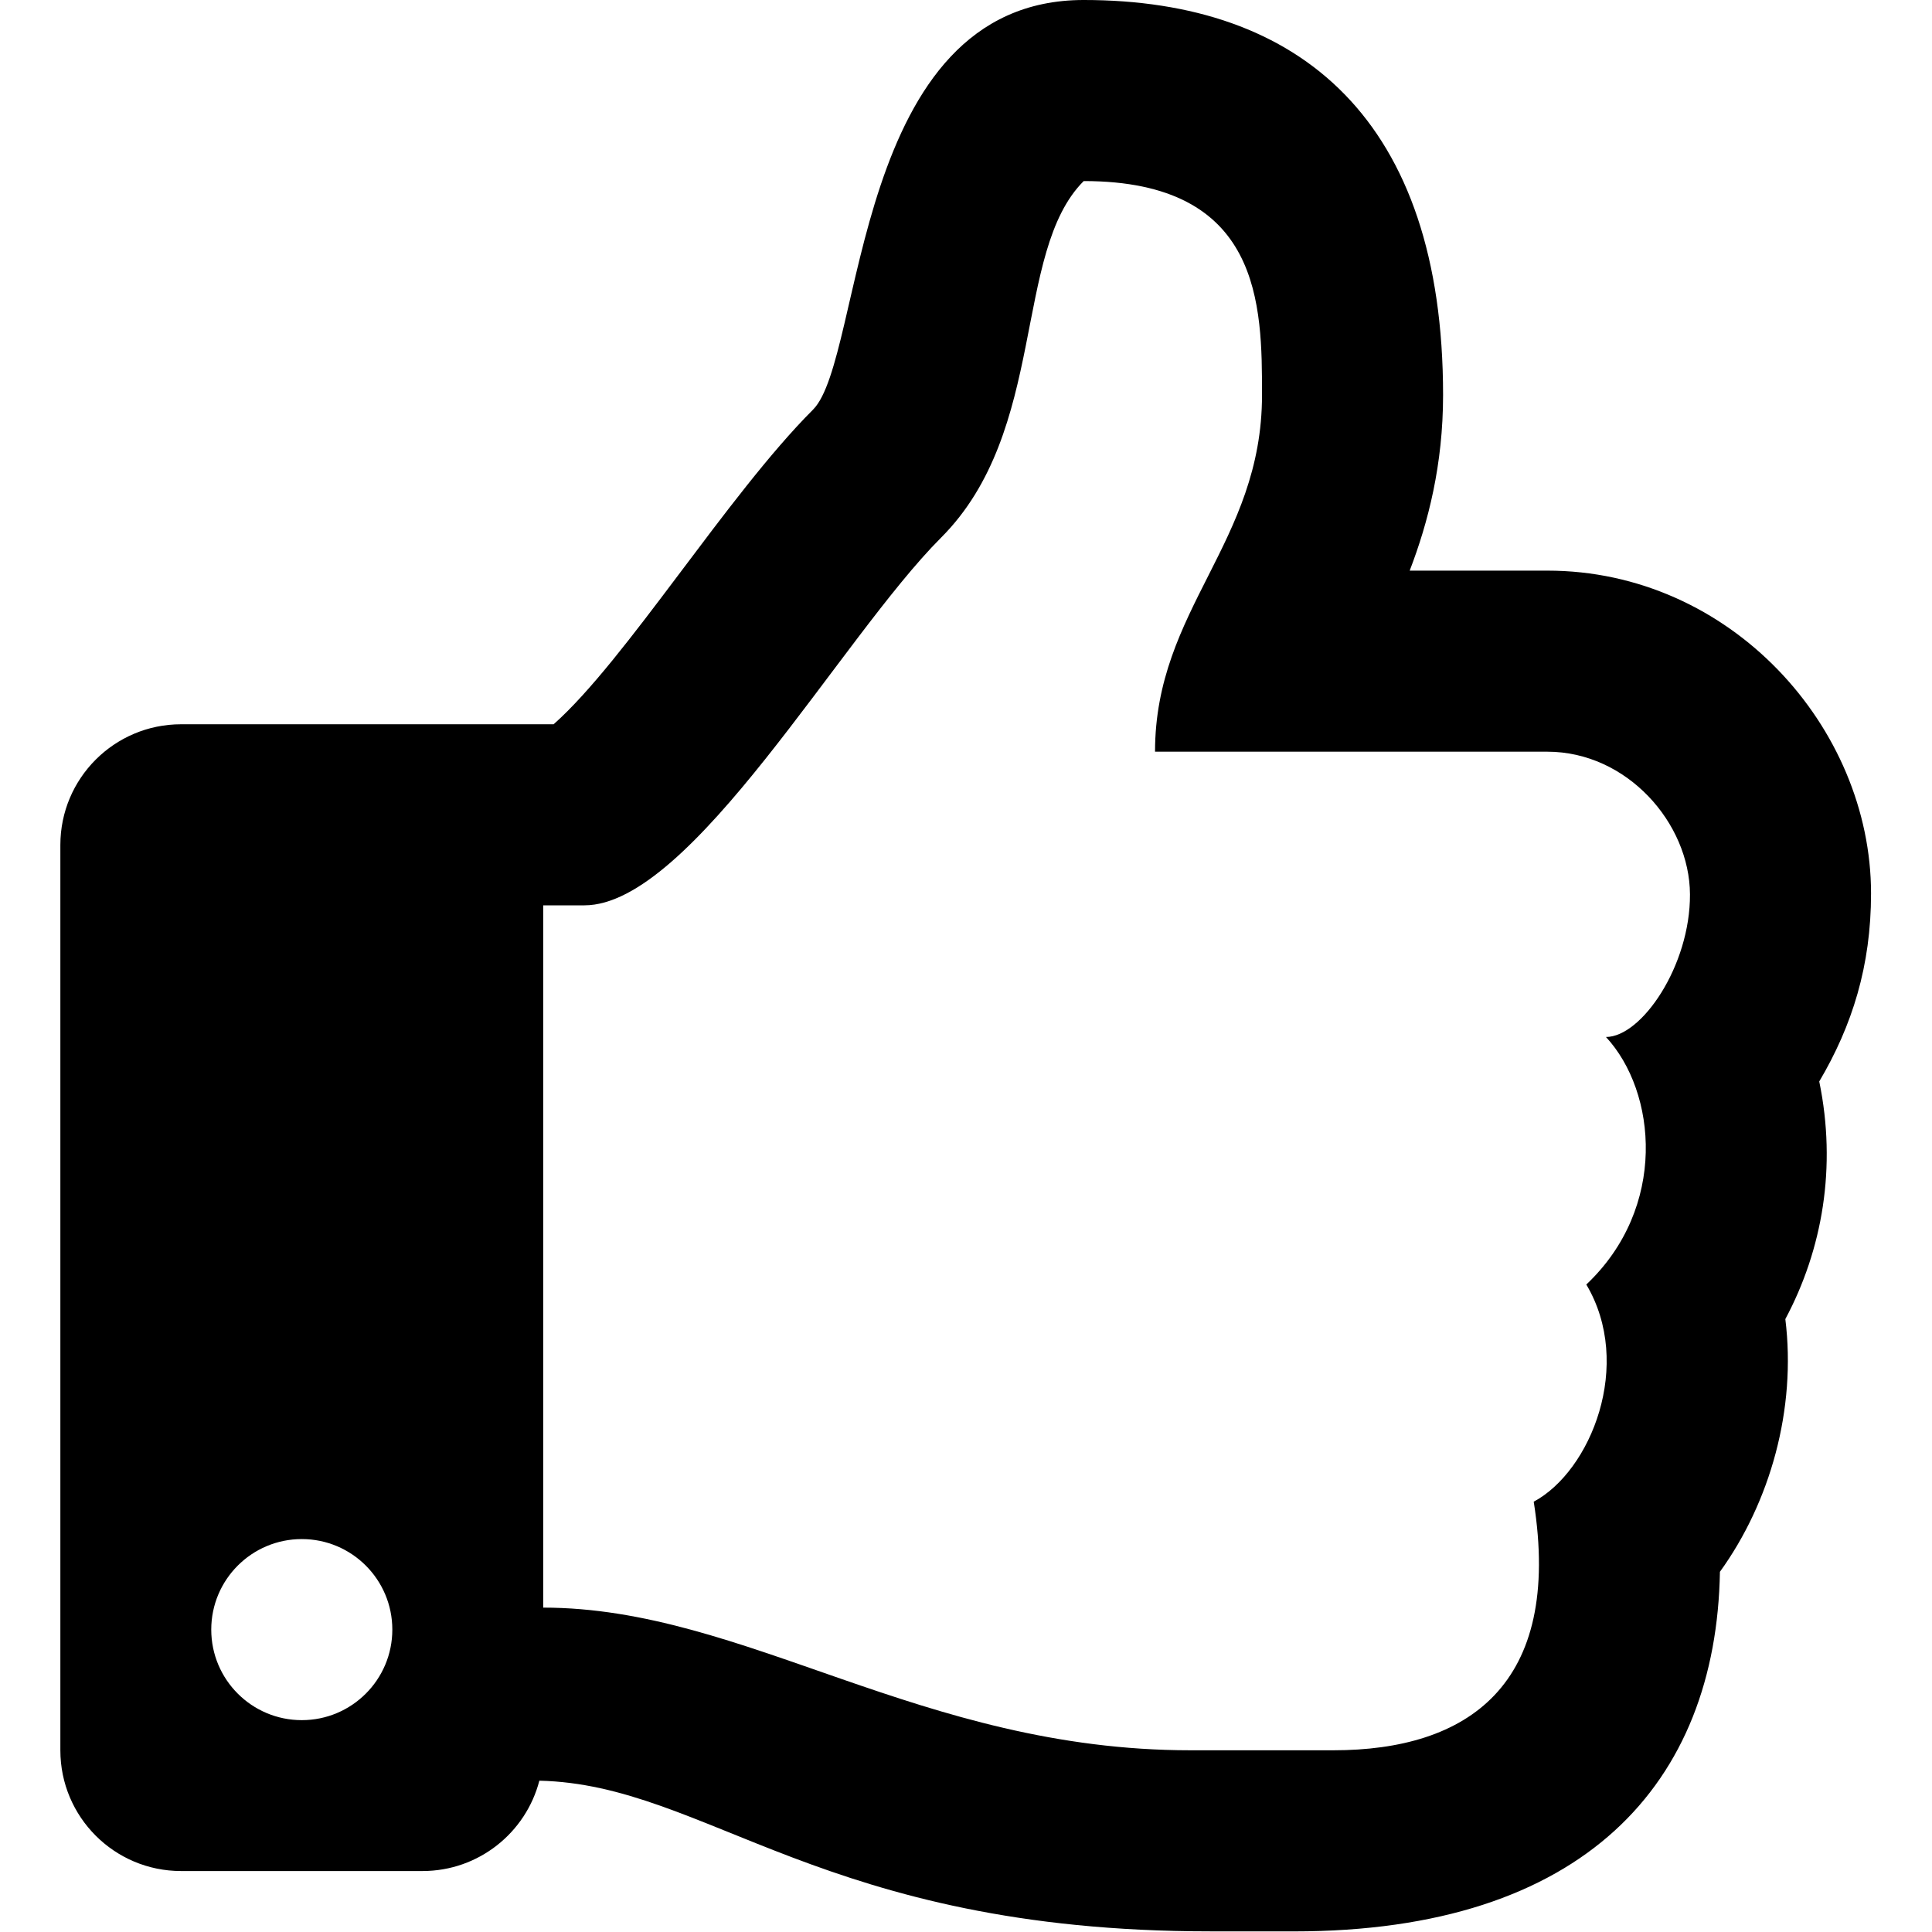 <?xml version="1.0" encoding="UTF-8" standalone="no"?>
<svg xmlns="http://www.w3.org/2000/svg" xmlns:xlink="http://www.w3.org/1999/xlink" xmlns:serif="http://www.serif.com/" width="100%" height="100%" viewBox="0 0 2134 2134" version="1.1" xml:space="preserve" style="fill-rule:evenodd;clip-rule:evenodd;stroke-linejoin:round;stroke-miterlimit:2;">
  <path d="M2009.46,1194.54c36.542,-61.875 57.209,-127.875 57.209,-207.667c0,-183.396 -155.075,-356.583 -357.584,-356.583l-152,0c20.5,-53.375 36.875,-117.209 36.875,-193.917c0,-303.308 -157.041,-436.375 -396.958,-436.375c-256.696,0 -242.054,395.554 -299,452.5c-94.779,94.779 -206.729,276.863 -286.5,347.5l-411.5,0c-73.637,0 -133.333,59.696 -133.333,133.333l0,1000c0,73.638 59.696,133.334 133.333,133.334l266.667,0c62.054,0 114.2,-42.392 129.075,-99.792c185.454,4.171 312.75,166.417 740.841,166.417c30.084,0 63.417,0.041 92.584,0.041c321.321,0 466.608,-164.262 470.583,-397.208c55.496,-76.771 84.579,-179.675 72.25,-279.125c41.058,-76.883 56.933,-168.096 37.458,-262.458Zm-257.291,224.291c52.333,88.042 5.25,205.875 -58.084,239.875c32.084,203.25 -73.366,274.584 -221.333,274.584l-157.583,0c-298.496,0 -491.788,-157.584 -715.167,-157.584l0,-775.708l45.5,0c118.167,0 283.25,-295.375 393.917,-406.083c118.166,-118.167 78.791,-315.125 157.583,-393.917c196.958,0 196.958,137.417 196.958,236.375c0,163.208 -118.166,236.333 -118.166,393.917l433.291,0c87.959,0 157.209,78.791 157.584,157.583c0.375,78.75 -53.417,157.542 -92.792,157.542c56.204,60.646 68.212,188.483 -21.708,273.416Zm-1318.83,381.167c0,55.229 -44.77,100 -100,100c-55.229,0 -100,-44.771 -100,-100c0,-55.229 44.771,-100 100,-100c55.23,0 100,44.771 100,100Z" style="fill-rule:nonzero;"></path>
</svg>
